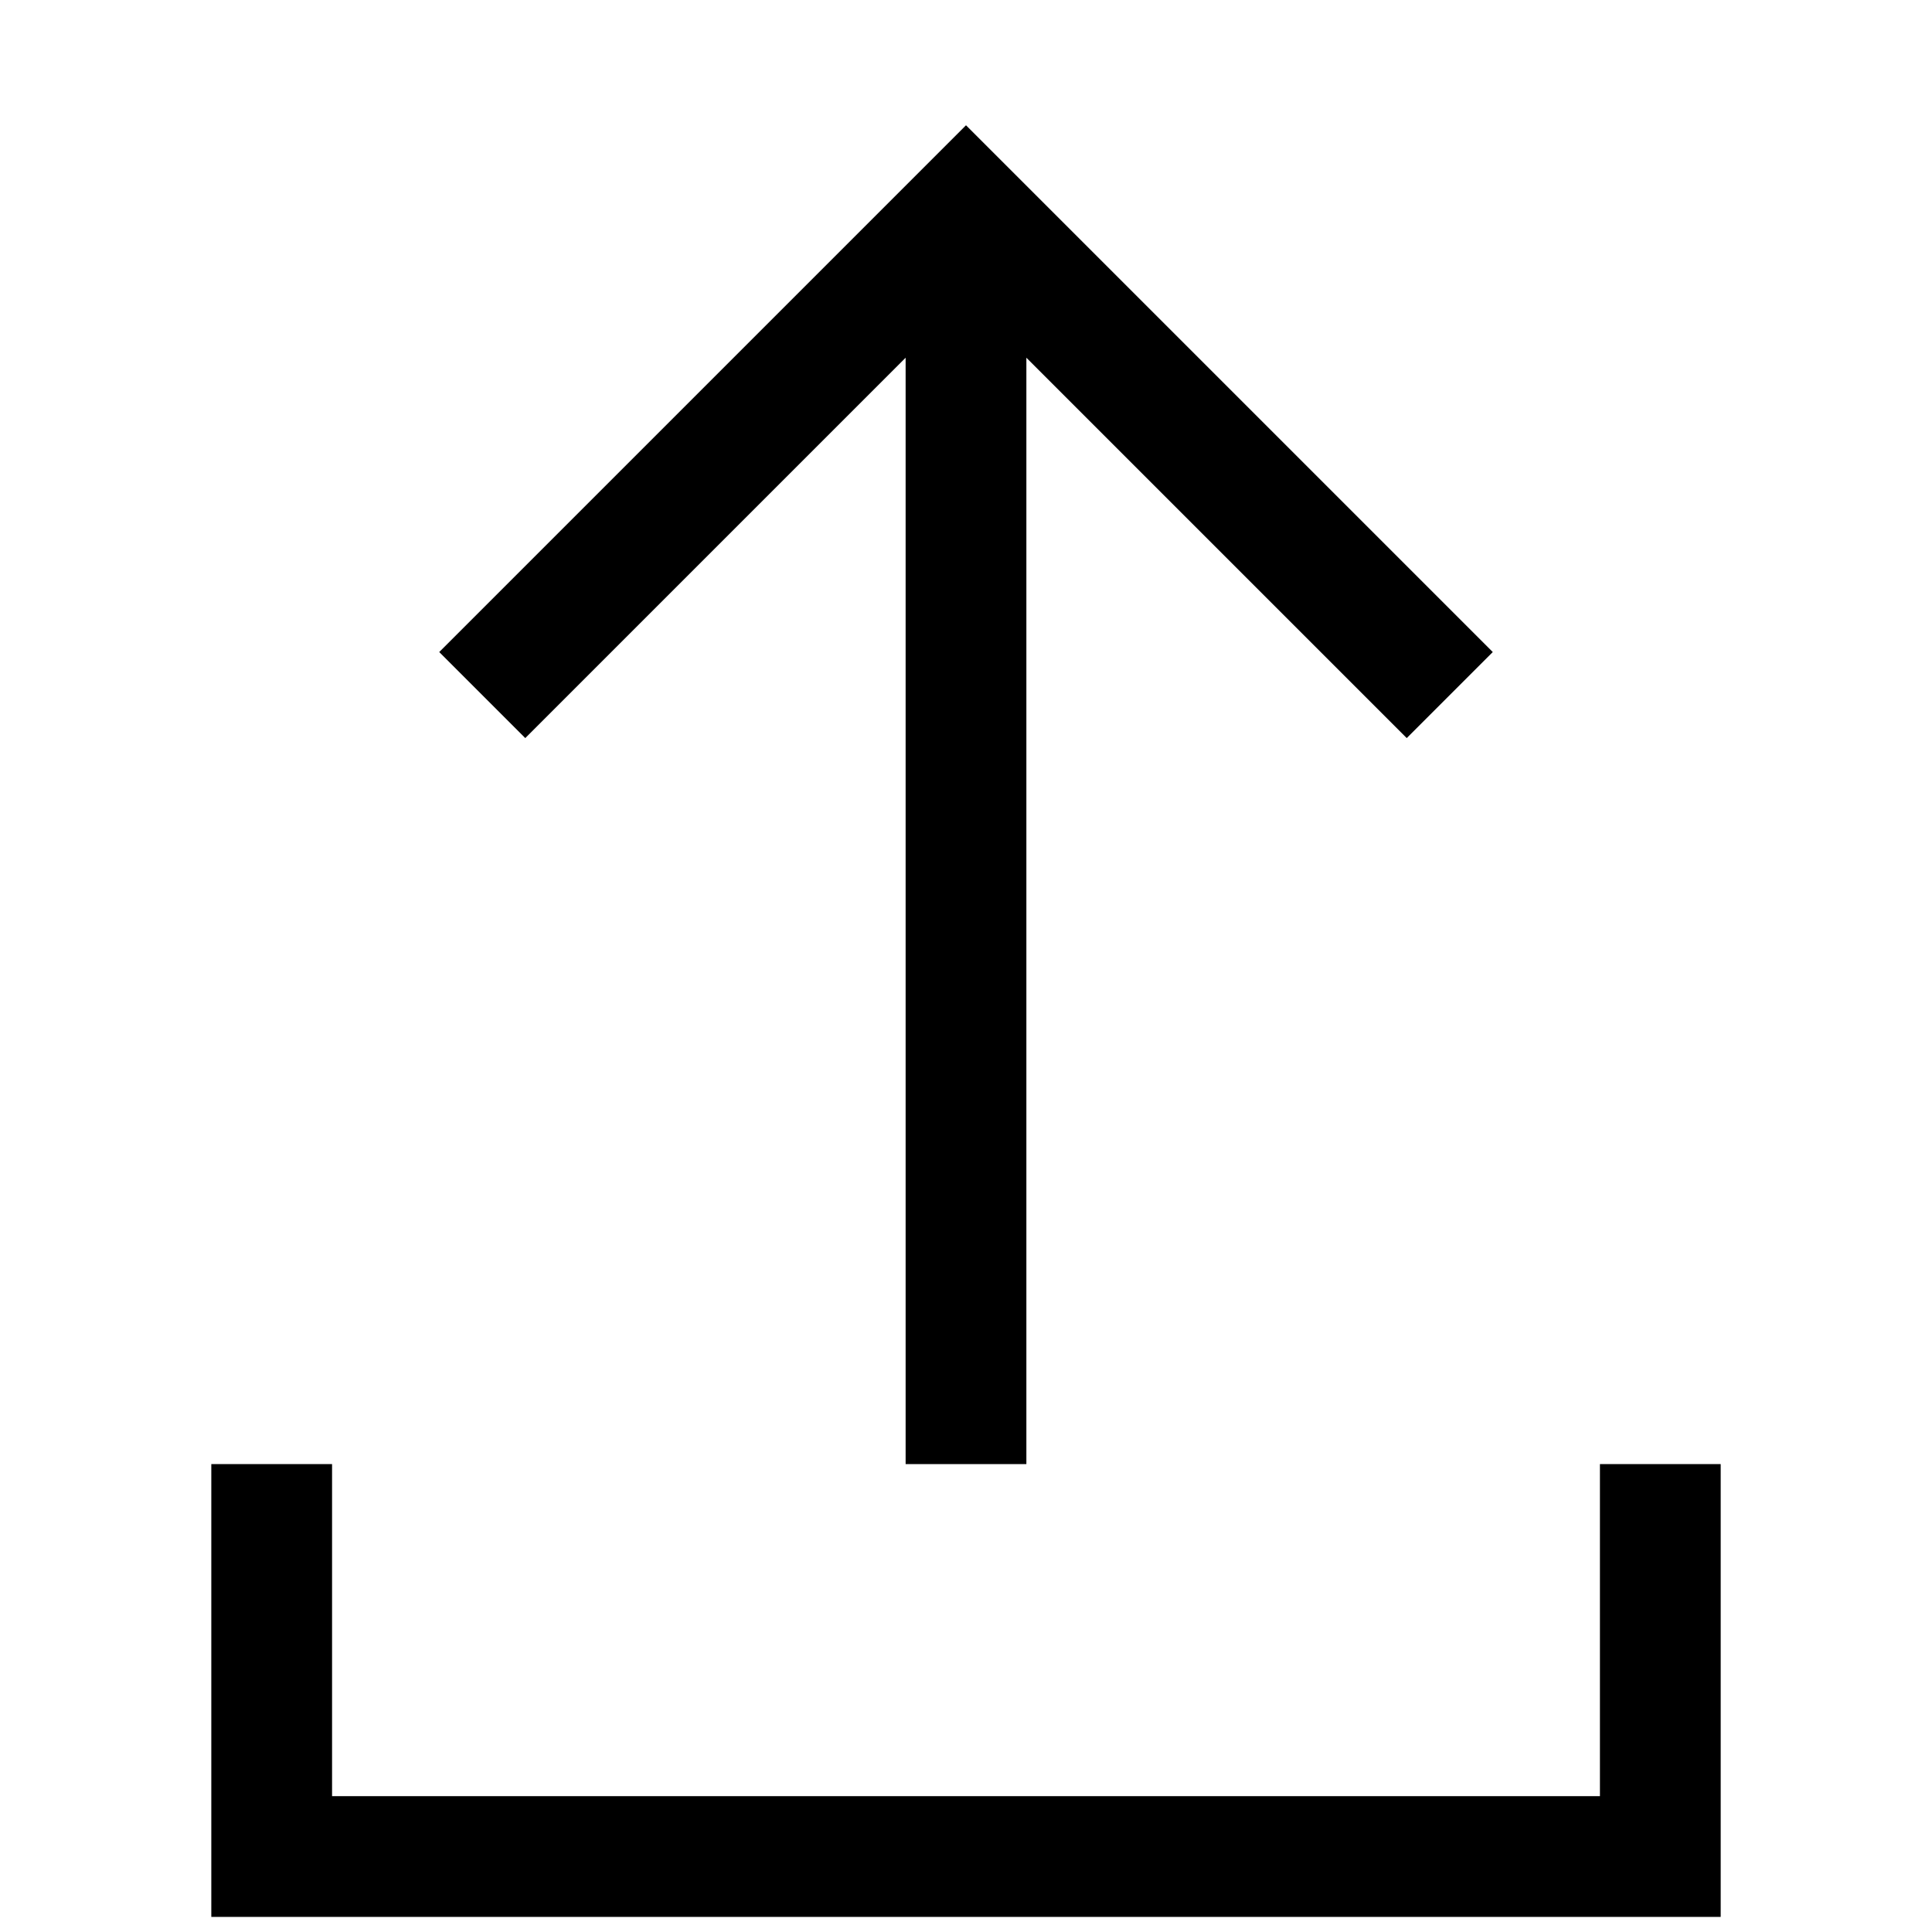 <?xml version="1.0" ?>

<svg fill="#000000" width="800px" height="800px" viewBox="0 0 128 128" id="Layer_1" version="1.1" xml:space="preserve" xmlns="http://www.w3.org/2000/svg" xmlns:xlink="http://www.w3.org/1999/xlink">
<g>
<polygon points="114,97 106,97 106,119 22,119 22,97 14,97 14,127 114,127  "/>
<polygon points="68,97 68,23.7 93.2,48.9 98.9,43.2 64,8.3 29.1,43.2 34.8,48.9 60,23.7 60,97  "/>
</g>
</svg>